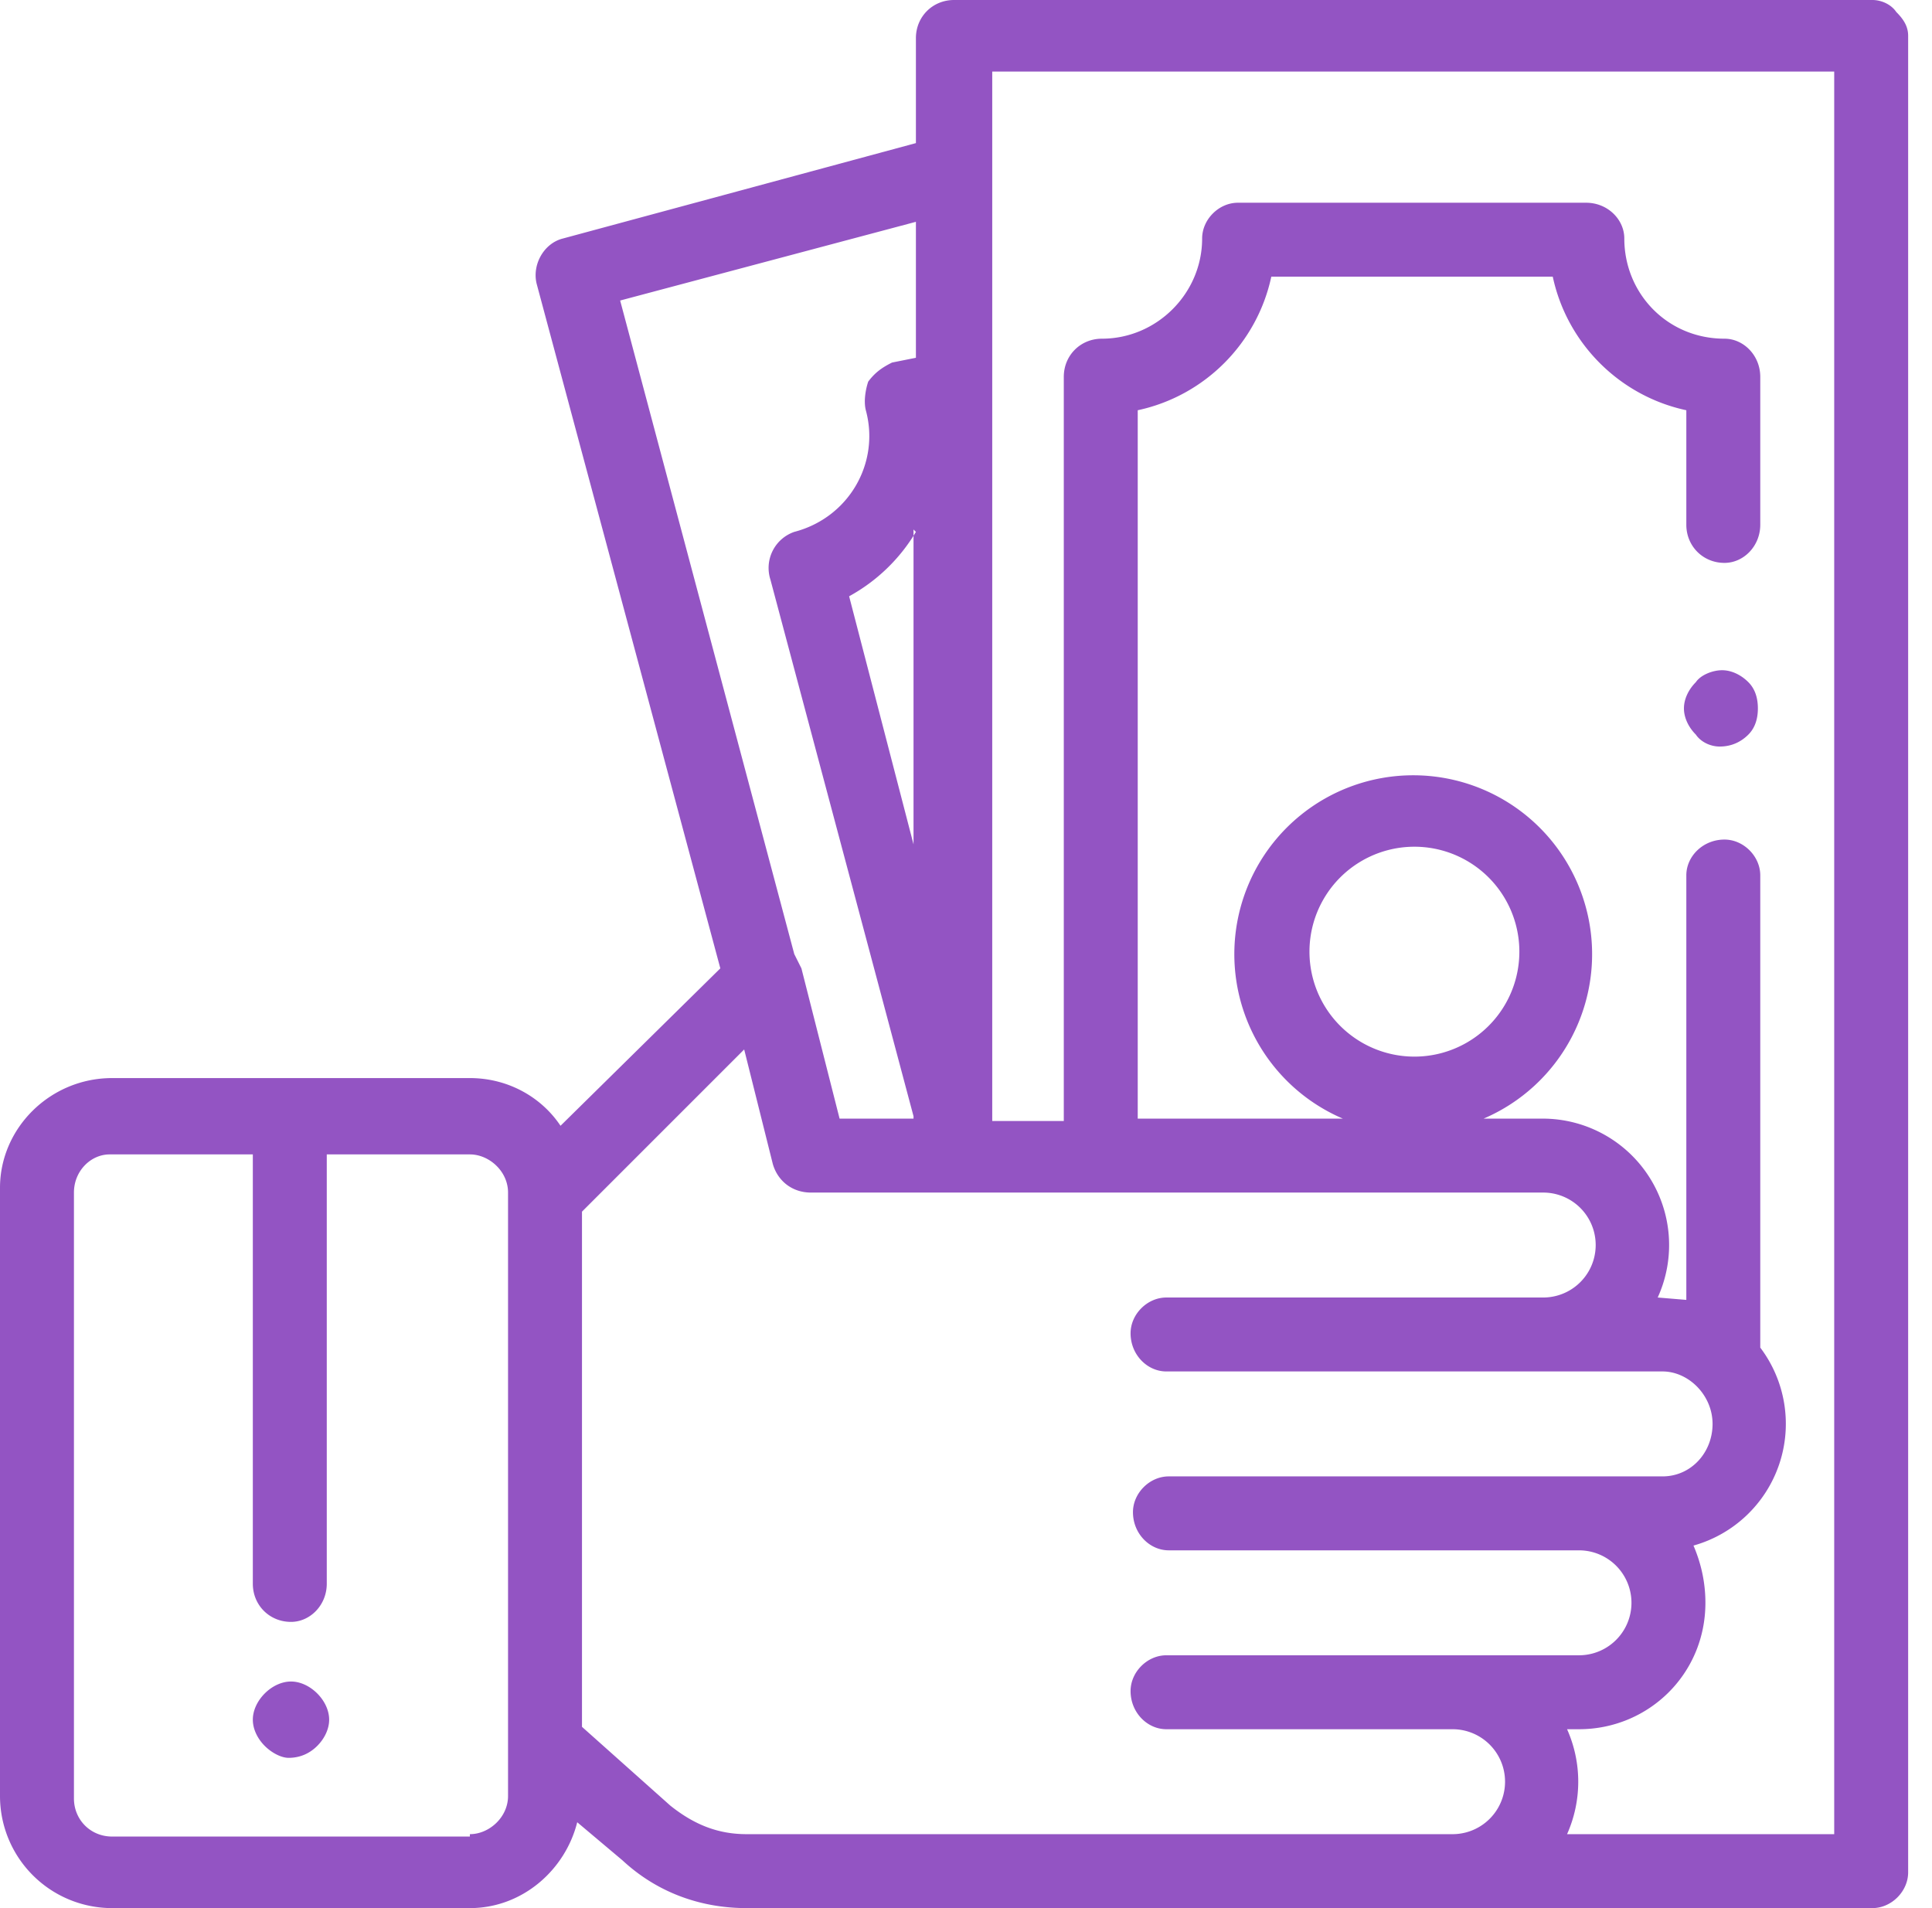 <svg xmlns="http://www.w3.org/2000/svg" fill-rule="evenodd" width="81" height="80" viewBox="0 0 81 80"><path fill="#9354c3" d="M78.5 0c.4 0 .8.2 1 .5.3.3.5.6.5 1v77c0 .8-.7 1.5-1.5 1.5H31.3c-2 0-3.8-.7-5.2-2l-1.9-1.6c-.5 2-2.3 3.6-4.5 3.6h-15A4.7 4.7 0 0 1 0 75.3V49.8c0-2.5 2.1-4.6 4.7-4.6h15c1.6 0 3 .8 3.8 2l6.7-6.6-7.7-28.7c-.2-.8.3-1.7 1.1-1.9l14.8-4V1.6c0-.9.7-1.6 1.6-1.6h38.5zM19.7 76.9c.8 0 1.6-.7 1.6-1.6V50c0-.9-.8-1.6-1.6-1.6h-6v18c0 .9-.7 1.6-1.5 1.6-.9 0-1.6-.7-1.6-1.6v-18h-6c-.8 0-1.5.7-1.5 1.6v25.4c0 .9.7 1.6 1.6 1.6h15zM34 50c-.8 0-1.4-.5-1.6-1.2L31.2 44l-6.8 6.8v21.6l3.7 3.3c1 .8 2 1.2 3.2 1.2h29.6a2.2 2.2 0 0 0 0-4.4h-12c-.8 0-1.5-.7-1.5-1.6 0-.8.7-1.5 1.5-1.5h17.3a2.2 2.2 0 0 0 0-4.4H49c-.8 0-1.5-.7-1.5-1.6 0-.8.7-1.5 1.5-1.5h20.7c1.2 0 2.1-1 2.1-2.2 0-1.2-1-2.2-2.1-2.2H48.9c-.8 0-1.5-.7-1.5-1.6 0-.8.7-1.5 1.5-1.5h15.8a2.2 2.2 0 0 0 0-4.4H34zm42.9 26.9V3H41.6V47h3V15.8c0-.9.7-1.6 1.6-1.6 2.3 0 4.2-1.9 4.2-4.2 0-.8.7-1.5 1.5-1.5h14.6c.9 0 1.6.7 1.6 1.5 0 2.3 1.8 4.2 4.2 4.2.8 0 1.5.7 1.5 1.6V22c0 .9-.7 1.6-1.5 1.6-.9 0-1.6-.7-1.6-1.6v-4.8c-2.8-.6-5-2.8-5.6-5.6H53.3c-.6 2.8-2.8 5-5.6 5.6v29.7h8.6a7.5 7.5 0 1 1 5.9 0h2.5a5.3 5.3 0 0 1 4.8 7.5l1.2.1V36.7c0-.8.7-1.5 1.6-1.5.8 0 1.5.7 1.5 1.5v19.8a5.3 5.3 0 0 1-2.8 8.3c.3.7.5 1.5.5 2.4 0 3-2.4 5.3-5.3 5.3h-.5a5.4 5.4 0 0 1 0 4.4H77zM13.3 71c-.3-.3-.7-.5-1.1-.5-.4 0-.8.2-1.1.5-.3.3-.5.7-.5 1.1 0 .4.2.8.5 1.1.3.3.7.5 1 .5.5 0 .9-.2 1.2-.5.3-.3.5-.7.5-1.1 0-.4-.2-.8-.5-1.1zm25-24.2l-6-22.5a1.6 1.6 0 0 1 1-2c2.3-.6 3.6-2.9 3-5.1-.1-.4 0-.9.1-1.2.3-.4.6-.6 1-.8l1-.2V9.3L26 12.6 33.3 40l.3.6 1.6 6.3h3.1zm21-2.5a4.4 4.4 0 1 1 0-8.8 4.4 4.4 0 0 1 0 8.8zM38.3 22.2v13.2L35.6 25a7.4 7.4 0 0 0 2.8-2.7zm35 6.4c-.3-.3-.7-.5-1.1-.5-.4 0-.9.2-1.1.5-.3.3-.5.7-.5 1.1 0 .4.2.8.5 1.1.2.3.6.5 1 .5.5 0 .9-.2 1.2-.5.3-.3.4-.7.4-1.1 0-.4-.1-.8-.4-1.1z"/></svg>